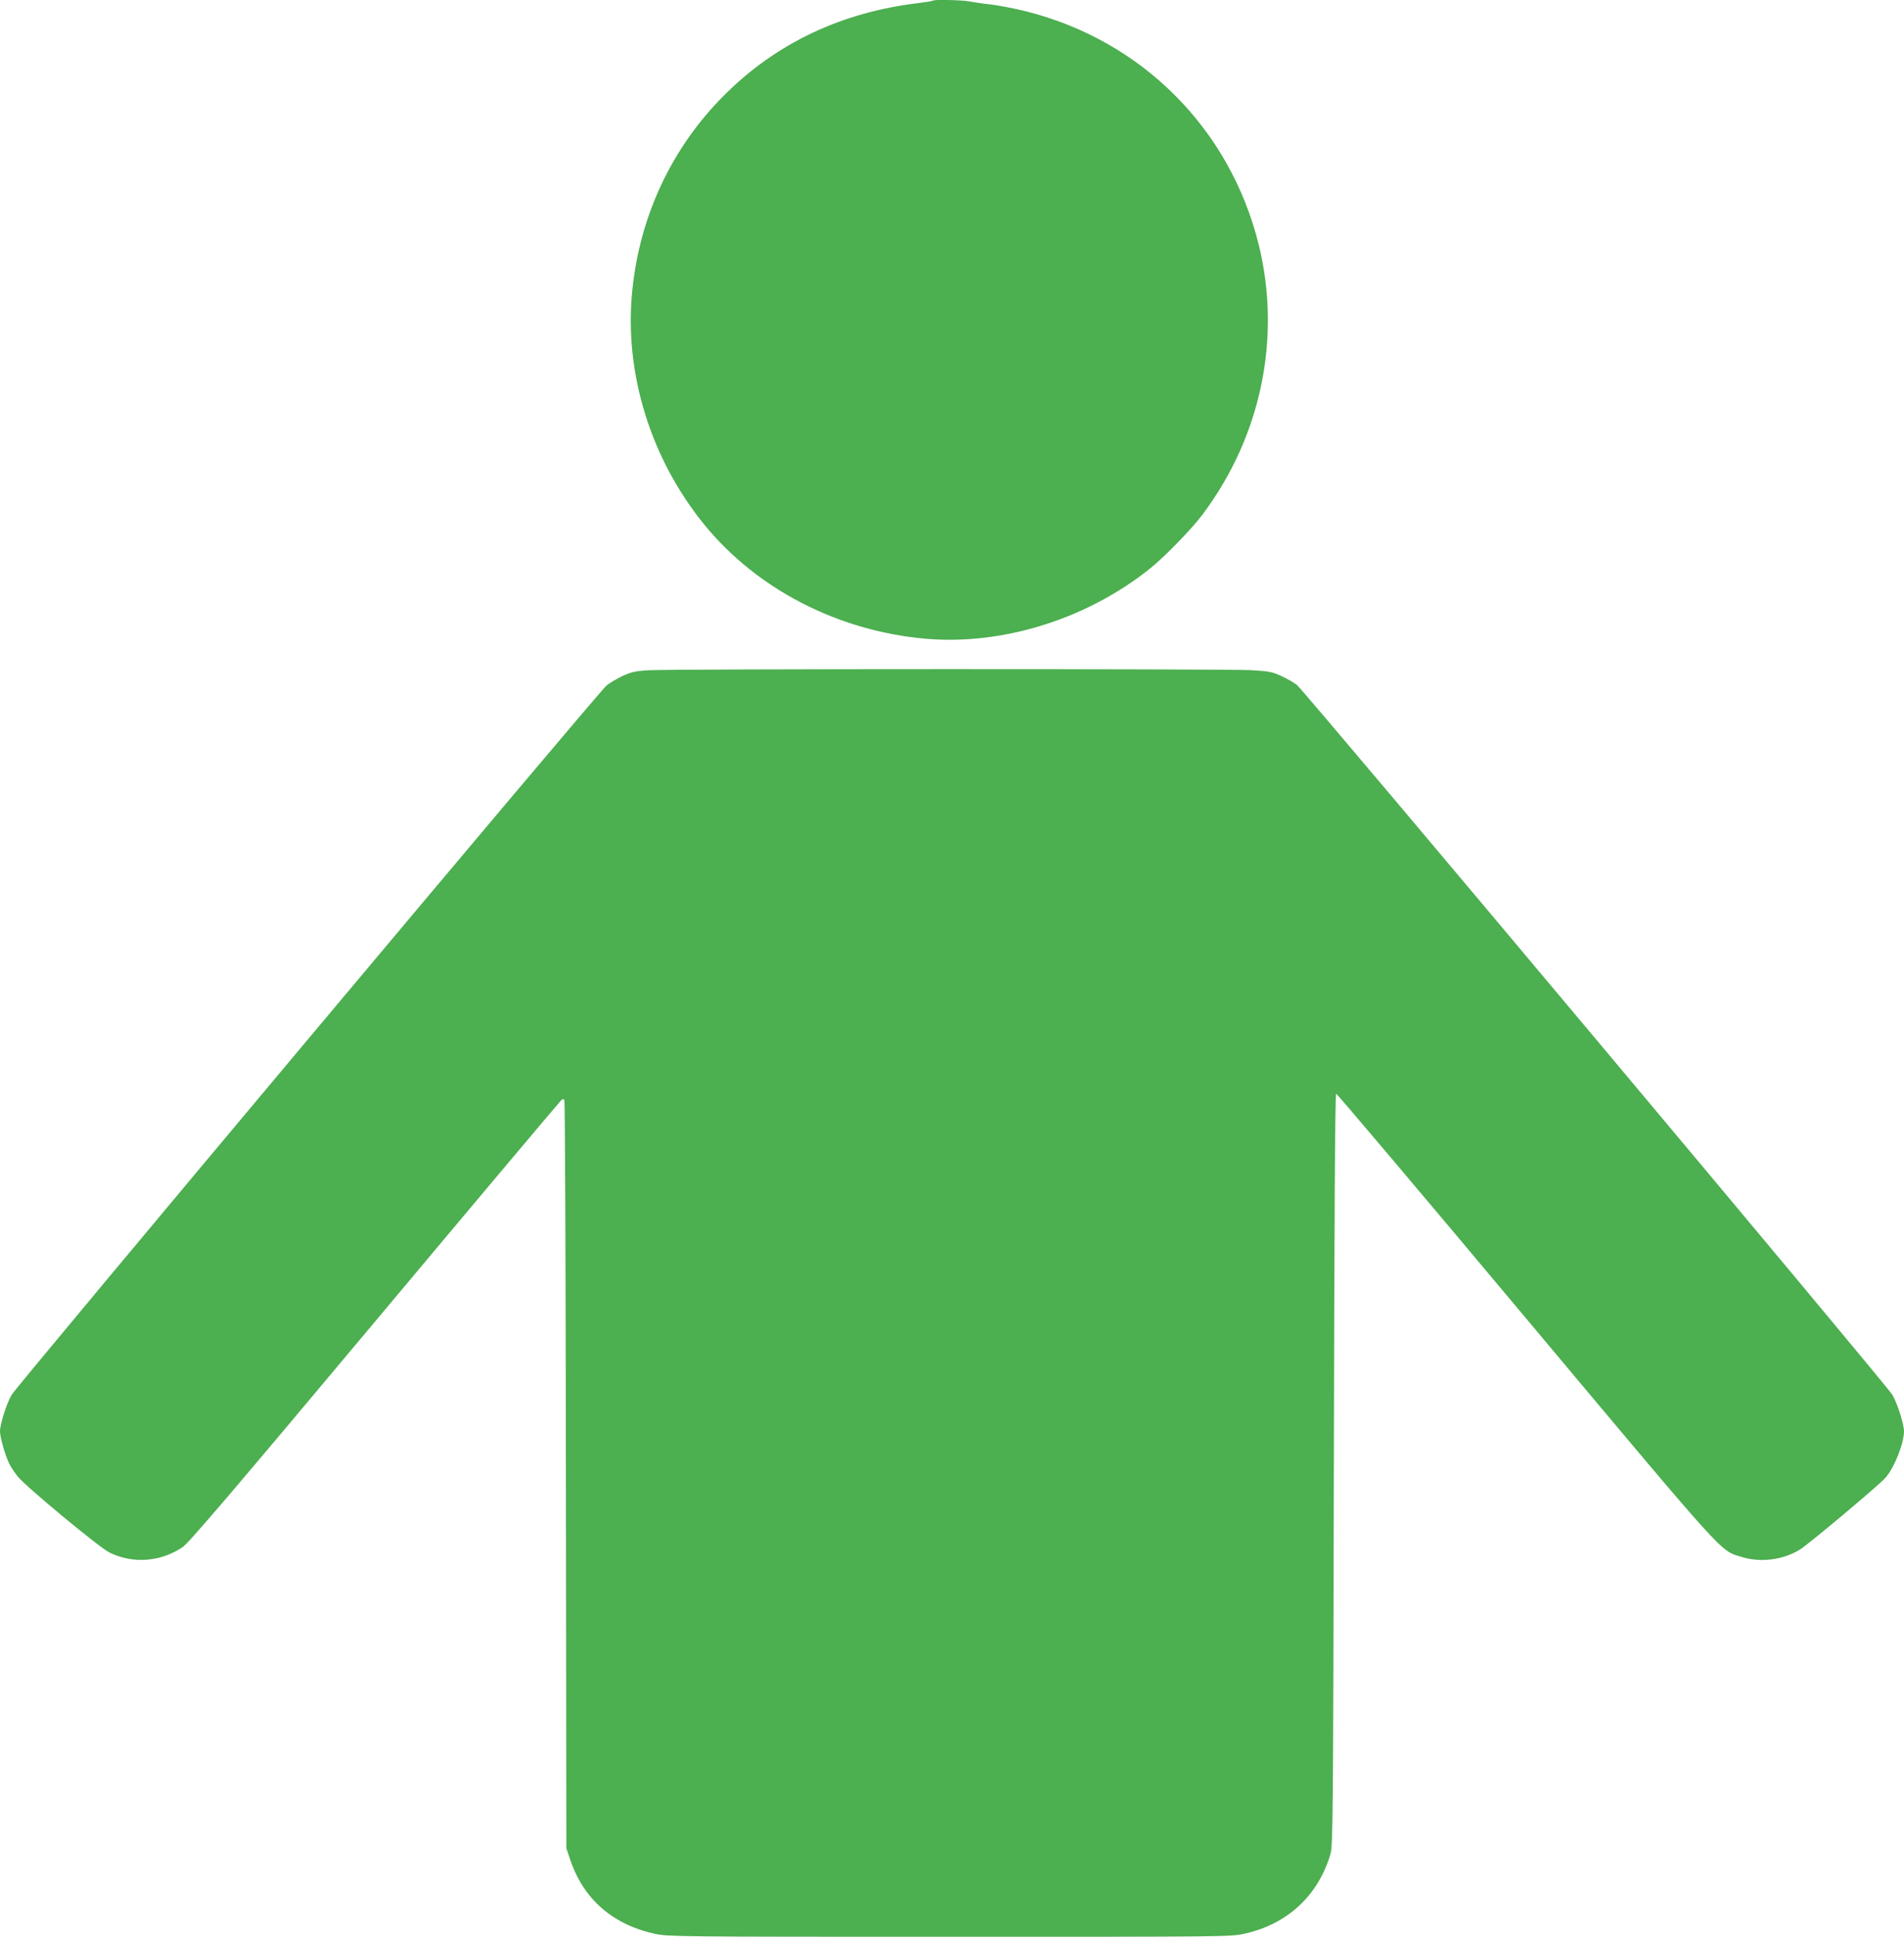 <?xml version="1.0" standalone="no"?>
<!DOCTYPE svg PUBLIC "-//W3C//DTD SVG 20010904//EN"
 "http://www.w3.org/TR/2001/REC-SVG-20010904/DTD/svg10.dtd">
<svg version="1.0" xmlns="http://www.w3.org/2000/svg"
 width="1259pt" height="1280pt" viewBox="0 0 1259 1280"
 preserveAspectRatio="xMidYMid meet">
<g transform="translate(0,1280) scale(0.1,-0.1)"
fill="#4caf50" stroke="none">
<path d="M6169 12796 c-3 -3 -45 -10 -94 -16 -511 -61 -942 -265 -1286 -609
-346 -346 -558 -795 -608 -1290 -56 -543 121 -1115 480 -1553 347 -423 880
-697 1454 -749 514 -46 1076 130 1495 468 97 79 271 258 342 353 387 516 522
1166 372 1780 -189 767 -771 1352 -1539 1545 -71 18 -175 38 -230 45 -55 6
-122 16 -148 21 -49 9 -230 13 -238 5z"/>
<path d="M4280 8370 c-78 -5 -109 -12 -164 -38 -37 -18 -85 -45 -105 -62 -48
-37 -3896 -4624 -3934 -4688 -33 -56 -77 -195 -77 -241 0 -41 35 -161 62 -216
11 -22 36 -59 55 -83 54 -67 539 -469 606 -502 153 -76 336 -64 483 34 42 28
307 338 1275 1493 672 802 1227 1461 1233 1465 6 4 14 4 18 0 4 -4 9 -1119 10
-2477 l3 -2470 27 -80 c88 -258 282 -426 561 -486 88 -18 152 -19 1948 -19
1848 0 1858 0 1951 21 281 63 484 251 565 524 17 57 18 200 23 2543 3 1615 8
2483 15 2484 5 1 568 -664 1250 -1478 1353 -1613 1286 -1539 1432 -1584 126
-39 277 -19 386 50 62 39 522 425 565 474 58 66 122 227 122 307 0 46 -44 185
-77 241 -38 65 -3892 4657 -3937 4691 -20 16 -66 42 -103 59 -60 28 -80 32
-202 39 -164 9 -3856 9 -3991 -1z"/>
</g>
</svg>
